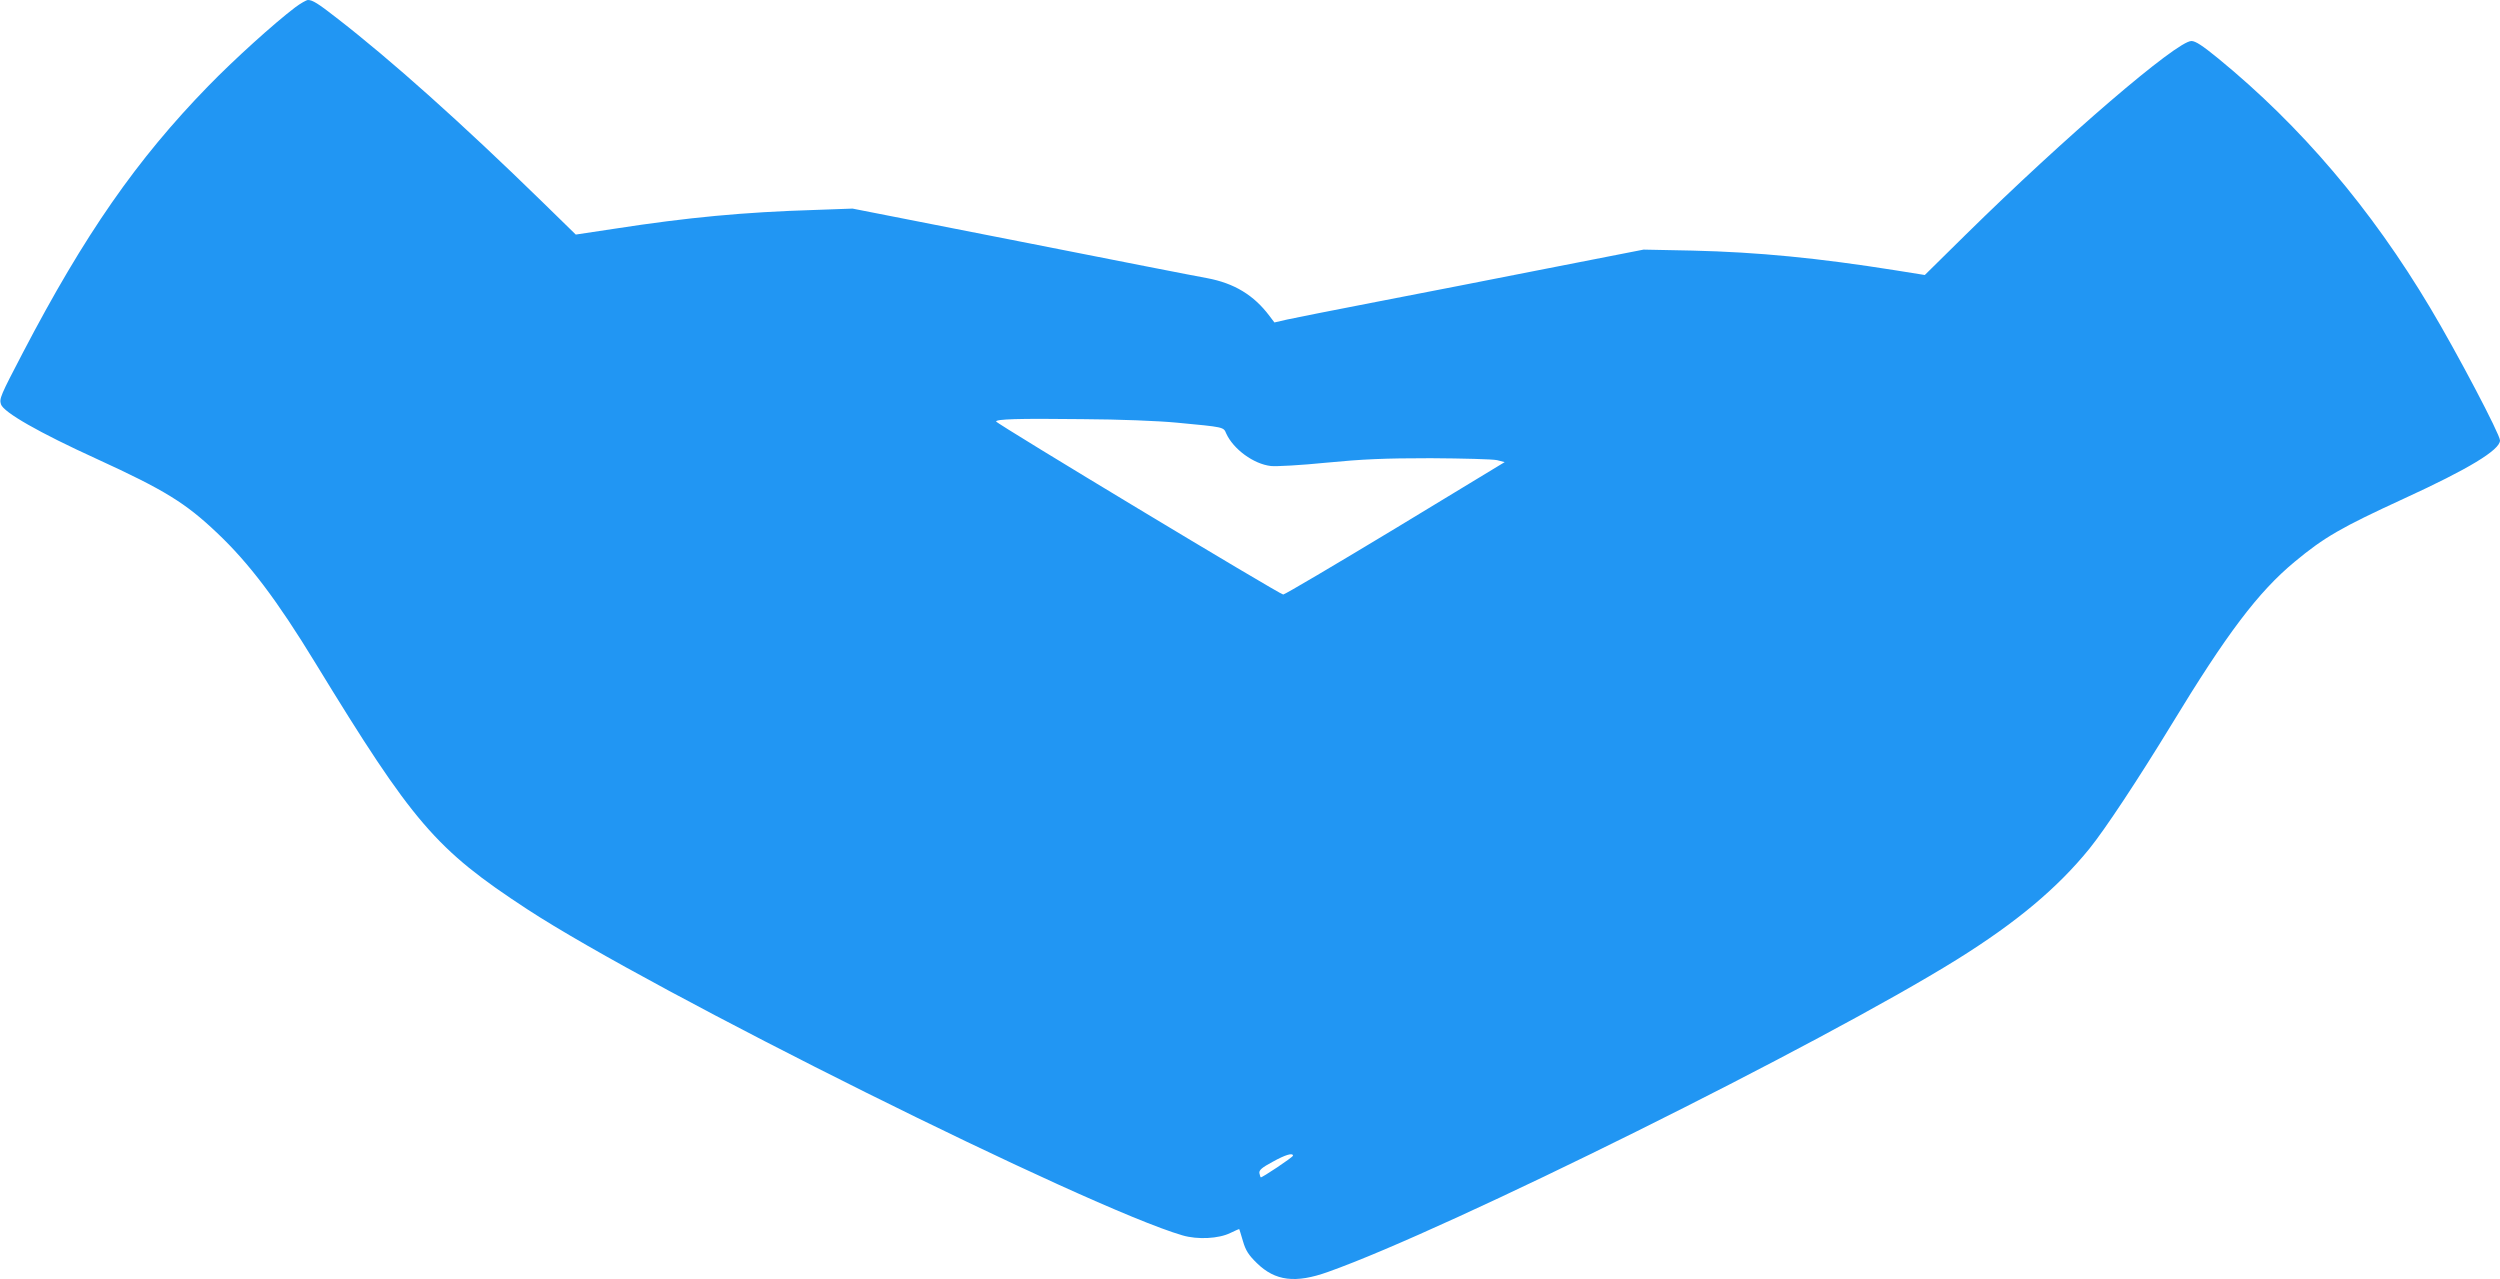 <?xml version="1.0" standalone="no"?>
<!DOCTYPE svg PUBLIC "-//W3C//DTD SVG 20010904//EN"
 "http://www.w3.org/TR/2001/REC-SVG-20010904/DTD/svg10.dtd">
<svg version="1.0" xmlns="http://www.w3.org/2000/svg"
 width="1280pt" height="655pt" viewBox="0 0 1280 655"
 preserveAspectRatio="xMidYMid meet">
<g transform="translate(0,655) scale(0.1,-0.1)"
fill="#2196f3" stroke="none">
<path d="M1511 6512 c-106 -80 -315 -269 -445 -403 -366 -376 -632 -758 -949
-1365 -116 -222 -121 -235 -112 -264 13 -41 195 -145 491 -280 347 -159 454
-225 616 -379 163 -154 308 -346 503 -666 501 -820 615 -953 1084 -1260 640
-419 2871 -1529 3355 -1670 78 -23 186 -17 245 12 25 12 45 21 46 20 1 -1 9
-29 19 -62 14 -48 29 -71 71 -112 94 -92 198 -105 365 -45 615 218 2526 1168
3219 1599 305 190 515 366 679 568 80 99 248 353 417 630 286 471 447 684 634
839 152 126 237 175 561 324 327 150 490 248 490 297 0 31 -220 449 -358 680
-302 506 -660 928 -1085 1276 -81 66 -116 89 -137 89 -75 0 -648 -492 -1155
-991 l-210 -207 -150 24 c-397 63 -703 93 -1040 101 l-250 5 -485 -95 c-267
-53 -663 -130 -880 -172 -217 -42 -424 -83 -460 -91 l-65 -15 -25 33 c-80 107
-181 168 -320 194 -47 8 -474 92 -950 186 l-865 170 -195 -7 c-361 -11 -648
-38 -1023 -96 l-199 -30 -172 168 c-412 402 -774 726 -1056 944 -91 71 -120
89 -143 89 -8 0 -38 -17 -66 -38z m4514 -2126 c244 -23 239 -22 253 -55 36
-80 140 -157 229 -167 26 -3 154 4 283 17 186 18 297 23 535 23 165 -1 318 -5
340 -10 l39 -10 -559 -339 c-308 -186 -567 -339 -575 -339 -17 0 -1469 875
-1470 886 0 12 109 16 440 12 191 -1 391 -9 485 -18z m595 -3753 c0 -8 -161
-115 -165 -111 -2 2 -5 12 -7 22 -2 15 13 28 67 57 66 37 105 48 105 32z"/>
</g>
</svg>
